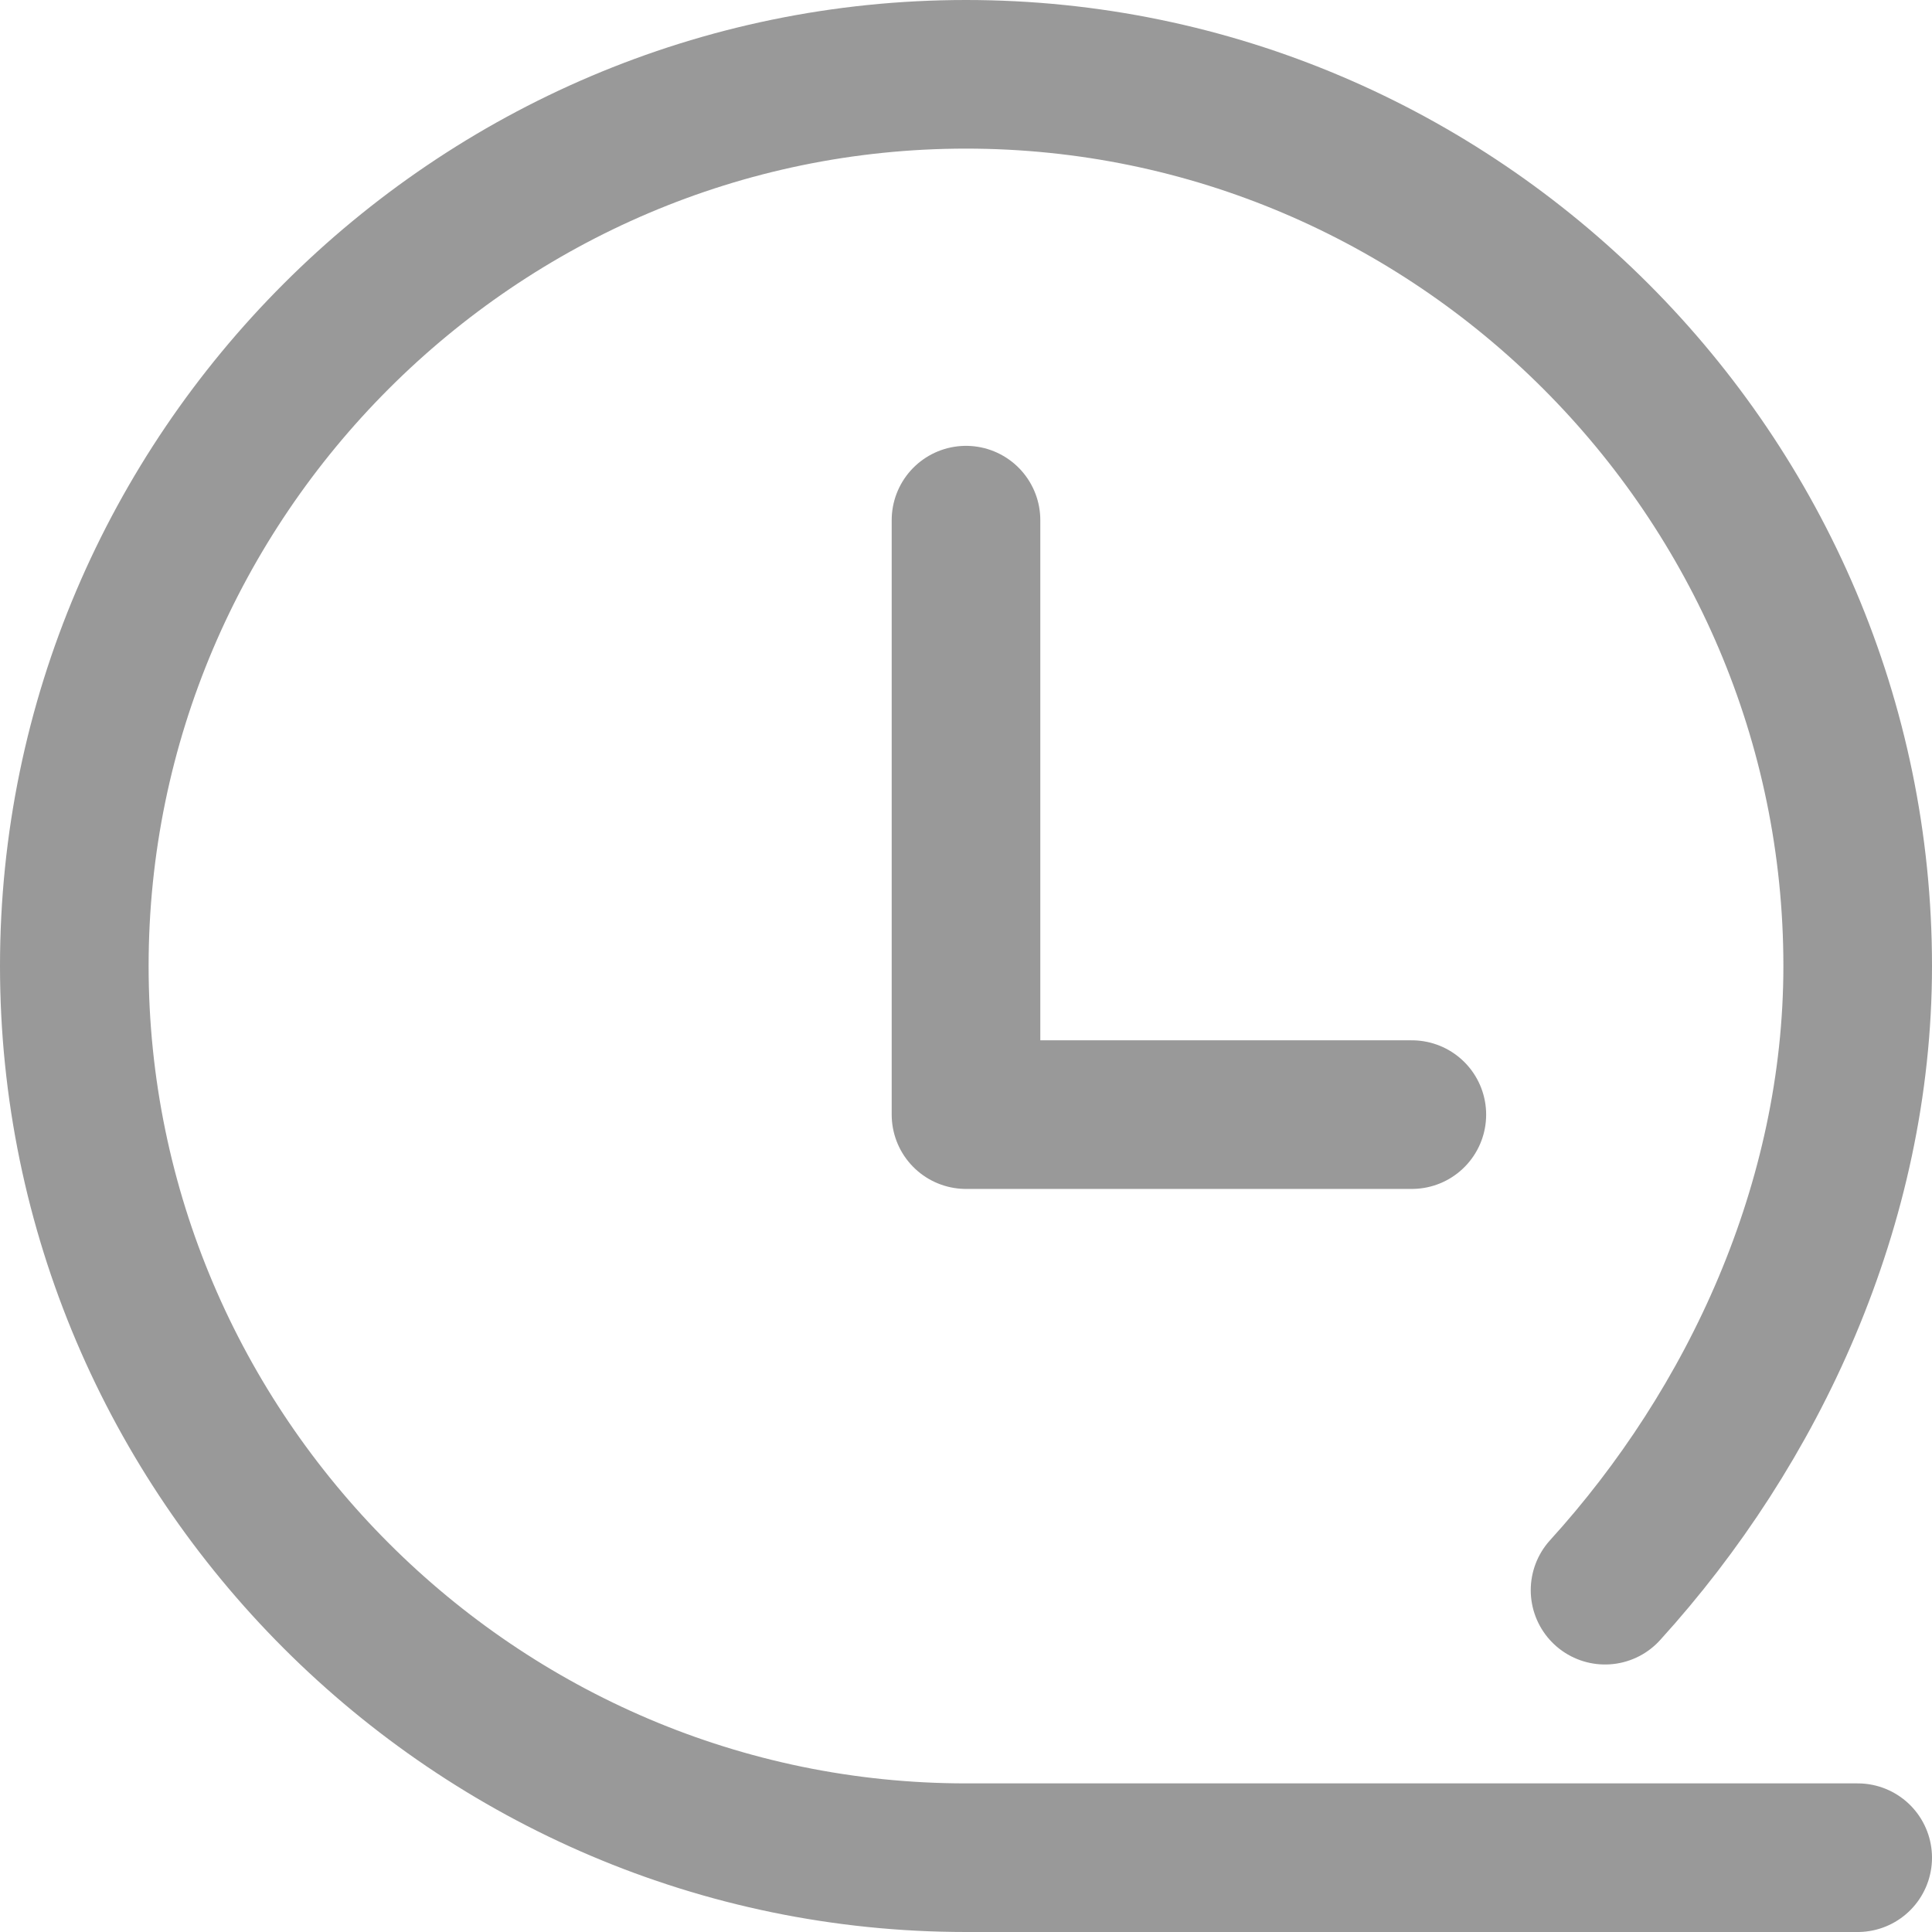 <svg version="1.1" id="图层_1" xmlns="http://www.w3.org/2000/svg" x="0" y="0" width="13" height="13" xml:space="preserve"><style>.st1{fill:none;stroke:#999;stroke-linecap:round;stroke-miterlimit:10}</style><path d="M12.5 12.5h-6c-3.3 0-6-2.7-6-6s2.7-6 6-6 6 2.7 6 6c0 1.6-.7 3.1-1.7 4.2" style="fill:none;stroke:#999;stroke-linecap:round;stroke-linejoin:round;stroke-miterlimit:10"/><path class="st1" d="M6.5 3.5v4M6.5 7.5h3"/></svg>